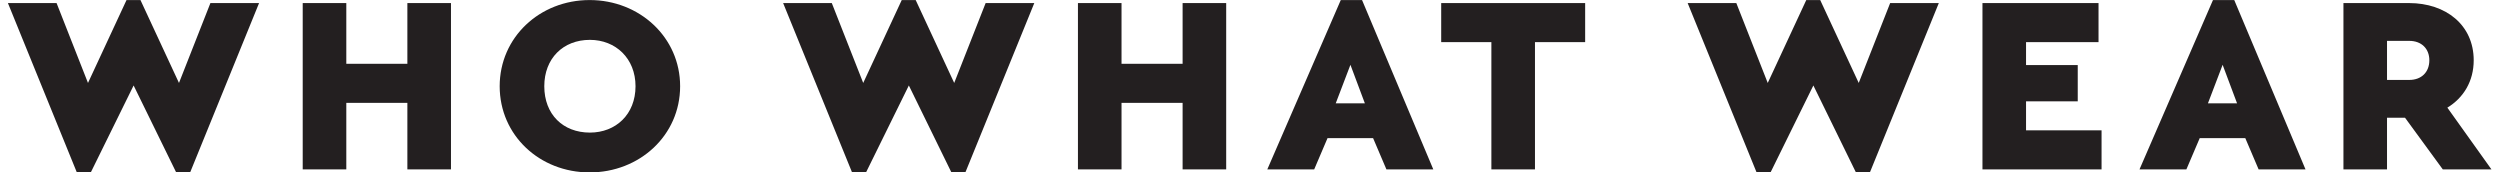 <?xml version="1.0" encoding="UTF-8" standalone="no"?><svg xmlns:dc="http://purl.org/dc/elements/1.1/" xmlns:cc="http://creativecommons.org/ns#" xmlns:rdf="http://www.w3.org/1999/02/22-rdf-syntax-ns#" xmlns:svg="http://www.w3.org/2000/svg" xmlns="http://www.w3.org/2000/svg" viewBox="0 0 870.067 60.387" height="60px" width="870px" xml:space="preserve" id="svg265e9e8e0be13c" version="1.1" aria-hidden="true"><defs id="defs665e9e8e0be13c"><linearGradient class="cerosgradient" data-cerosgradient="true" id="CerosGradient_id7cc93dc74" gradientUnits="userSpaceOnUse" x1="50%" y1="100%" x2="50%" y2="0%"><stop offset="0%" stop-color="#d1d1d1"/><stop offset="100%" stop-color="#d1d1d1"/></linearGradient><linearGradient/></defs><g transform="matrix(1.333,0,0,-1.333,0,60.387)" id="g1065e9e8e0be13c"><g transform="scale(0.1)" id="g1265e9e8e0be13c"><path id="path1465e9e8e0be13c" style="fill:#231f20;fill-opacity:1;fill-rule:nonzero;stroke:none" d="M 659.906,444.949 478.762,0.008 H 442.156 L 330.285,228.453 217.754,0.008 H 181.113 L 0,444.949 h 127.859 l 82.543,-209.879 101.25,217.821 h 36.606 L 449.469,235.07 532.051,444.949 h 127.855"/><path id="path1665e9e8e0be13c" style="fill:#231f20;fill-opacity:1;fill-rule:nonzero;stroke:none" d="M 1164.14,7.949 H 1049.58 V 182.758 H 889.125 V 7.949 H 774.57 V 444.949 H 889.125 V 285.398 h 160.455 v 159.551 h 114.56 V 7.949"/><path id="path1865e9e8e0be13c" style="fill:#231f20;fill-opacity:1;fill-rule:nonzero;stroke:none" d="M 1766.24,226.461 C 1766.24,97.312 1659.7,0 1528.49,0 c -131.2,0 -236.38,97.312 -236.38,226.461 0,128.449 105.18,226.422 236.38,226.422 131.21,0 237.75,-97.973 237.75,-226.422 m -356.93,0 c 0,-74.152 49.28,-121.832 119.85,-121.832 67.91,0 119.88,47.68 119.88,121.832 0,72.824 -51.97,121.832 -119.88,121.832 -70.57,0 -119.85,-49.008 -119.85,-121.832"/><path id="path2065e9e8e0be13c" style="fill:#231f20;fill-opacity:1;fill-rule:nonzero;stroke:none" d="M 2696.8,444.949 2515.69,0.008 h -36.64 L 2367.18,228.453 2254.65,0.008 h -36.64 L 2036.9,444.949 h 127.85 l 82.55,-209.879 101.21,217.821 h 36.64 l 101.22,-217.821 82.58,209.879 h 127.85"/><path id="path2265e9e8e0be13c" style="fill:#231f20;fill-opacity:1;fill-rule:nonzero;stroke:none" d="M 3201.01,7.949 H 3086.49 V 182.758 H 2926 V 7.949 H 2811.48 V 444.949 H 2926 V 285.398 h 160.49 v 159.551 h 114.52 V 7.949"/><path id="path2465e9e8e0be13c" style="fill:#231f20;fill-opacity:1;fill-rule:nonzero;stroke:none" d="M 3586.99,90.059 H 3467.26 L 3432.21,7.93 H 3309.02 L 3502.09,452.906 h 55.87 L 3745.19,7.93 H 3622 Z m -59.55,192.675 -38.63,-101.285 h 76.59 z"/><path id="path2665e9e8e0be13c" style="fill:#231f20;fill-opacity:1;fill-rule:nonzero;stroke:none" d="M 5878.69,90.059 H 5758.96 L 5723.91,7.93 H 5600.72 L 5793.79,452.906 h 55.87 L 6036.89,7.93 H 5913.7 Z m -59.55,192.675 -38.63,-101.285 h 76.59 z"/><path id="path2865e9e8e0be13c" style="fill:#231f20;fill-opacity:1;fill-rule:nonzero;stroke:none" d="M 4144.18,342.336 H 4012.32 V 7.941 H 3897.8 V 342.336 h -131.86 v 102.605 h 378.24 V 342.336"/><path id="path3065e9e8e0be13c" style="fill:#231f20;fill-opacity:1;fill-rule:nonzero;stroke:none" d="M 5073.42,444.949 4892.31,0.008 h -36.64 L 4743.8,228.453 4631.27,0.008 h -36.64 L 4413.52,444.949 h 127.85 l 82.55,-209.879 101.25,217.821 h 36.6 l 101.22,-217.821 82.58,209.879 h 127.85"/><path id="path3265e9e8e0be13c" style="fill:#231f20;fill-opacity:1;fill-rule:nonzero;stroke:none" d="m 5493.07,342.336 h -190.45 v -60.254 h 135.84 v -95.363 h -135.84 v -76.137 h 198.42 V 7.941 H 5188.1 V 444.941 h 304.97 V 342.336"/><path id="path3465e9e8e0be13c" style="fill:#231f20;fill-opacity:1;fill-rule:nonzero;stroke:none" d="M 6397.61,7.949 6298.38,143.676 h -47.3 V 7.949 H 6136.57 V 444.949 h 172.47 c 96.55,0 169.79,-57.605 169.79,-150.289 0,-54.957 -26.64,-98.668 -69.24,-124.476 L 6525.47,7.949 Z M 6251.08,243.012 h 58.62 c 31.97,0 52.59,20.547 52.59,51.648 0,30.442 -20.62,50.957 -52.59,50.957 h -58.62 V 243.012"/></g></g></svg>